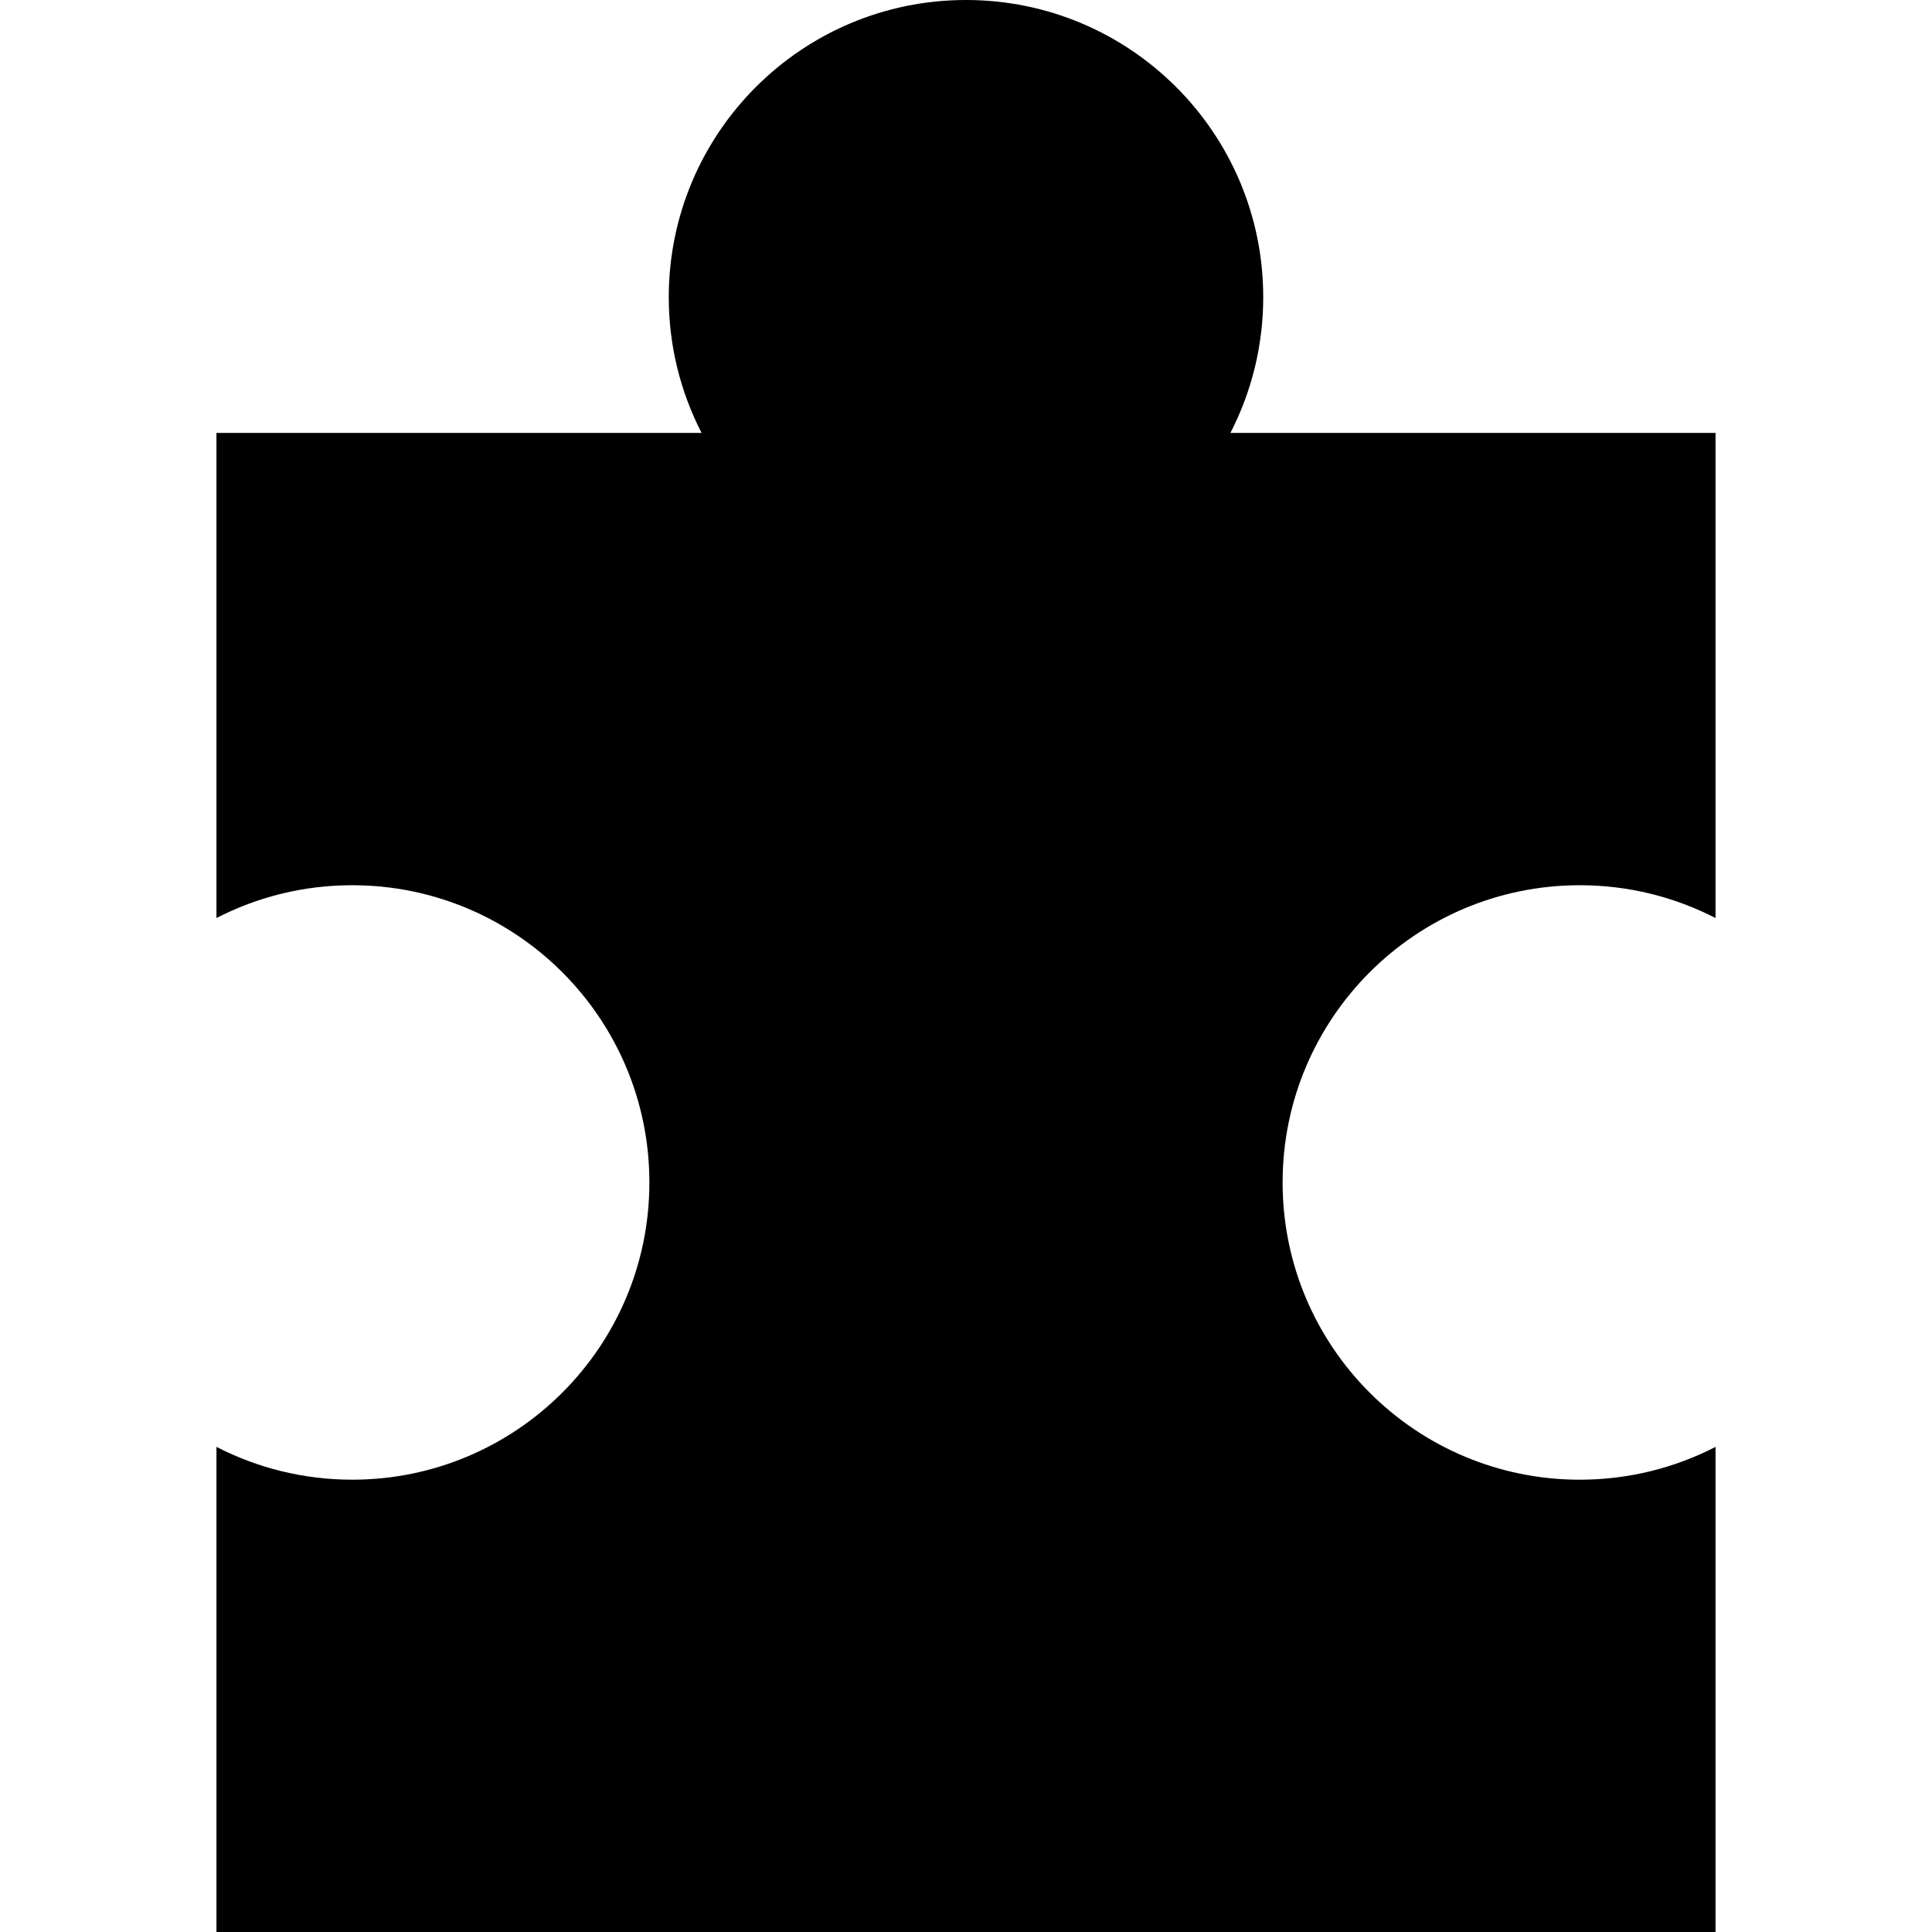 <?xml version="1.0" encoding="iso-8859-1"?>
<!-- Uploaded to: SVG Repo, www.svgrepo.com, Generator: SVG Repo Mixer Tools -->
<svg fill="#000000" height="800px" width="800px" version="1.1" id="Layer_1" xmlns="http://www.w3.org/2000/svg" xmlns:xlink="http://www.w3.org/1999/xlink" 
	 viewBox="0 0 455 455" xml:space="preserve">
<path d="M372.065,208.478c11.517,0,22.374,2.799,31.956,7.727V101.956H289.773c4.928-9.583,7.727-20.44,7.727-31.956
	c0-38.66-31.34-70-70-70c-38.66,0-70,31.34-70,70c0,11.517,2.799,22.374,7.727,31.956H50.978v114.248
	c9.583-4.928,20.44-7.727,31.956-7.727c38.66,0,70,31.34,70,70c0,38.66-31.34,70-70,70c-11.517,0-22.374-2.799-31.956-7.727V455
	h353.043V340.752c-9.583,4.928-20.44,7.727-31.956,7.727c-38.66,0-70-31.34-70-70C302.065,239.818,333.405,208.478,372.065,208.478z
	"/>
</svg>